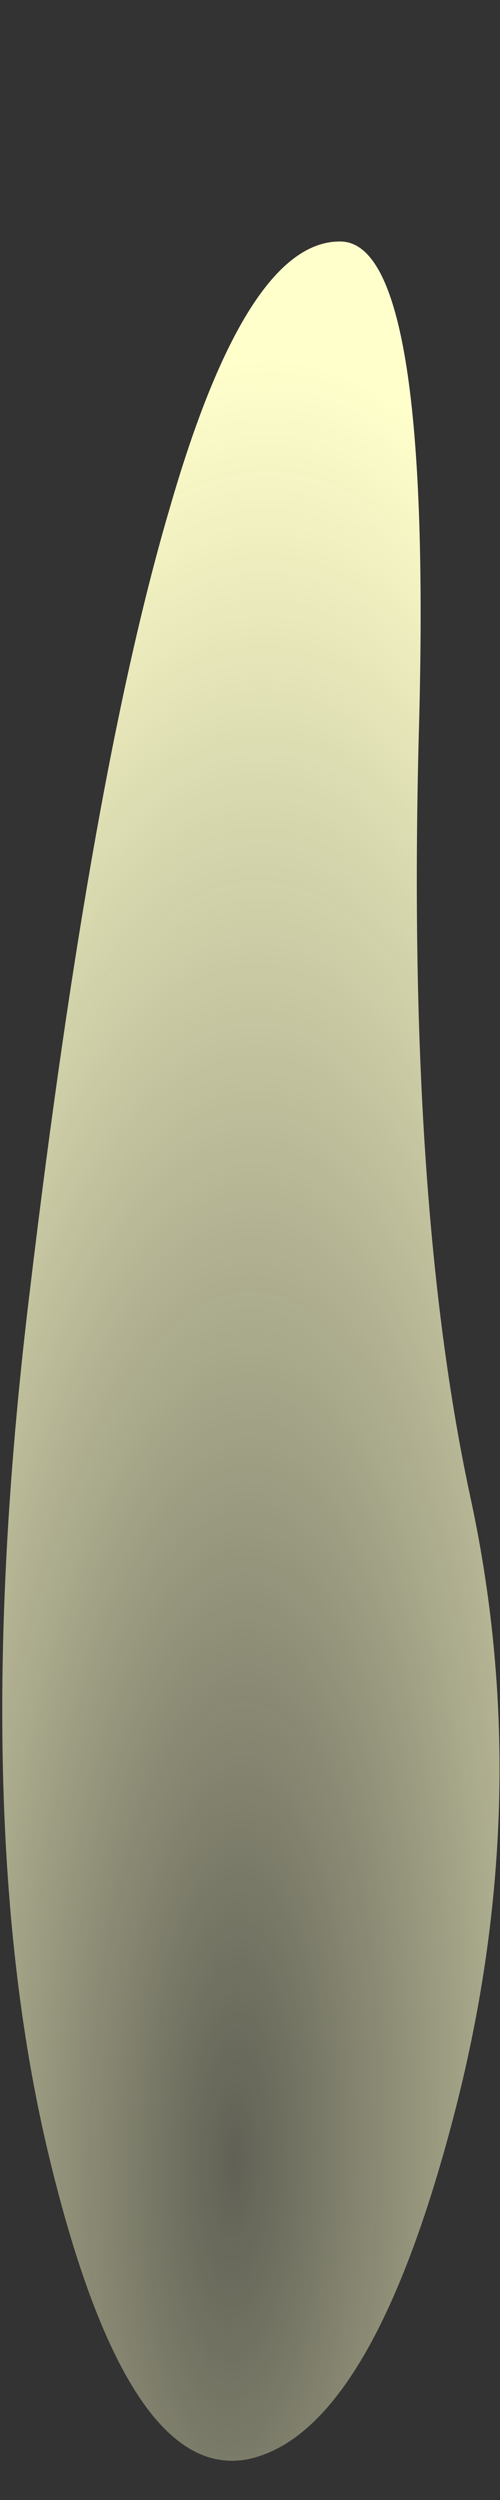 <?xml version="1.0" encoding="UTF-8" standalone="no"?>
<svg xmlns:xlink="http://www.w3.org/1999/xlink" height="91.1px" width="18.25px" xmlns="http://www.w3.org/2000/svg">
  <rect width="100%" height="100%" fill="#333333" stroke="none"/>
  <g transform="matrix(1.0, 0.0, 0.0, 1.0, 12.05, 74.65)">
    <path d="M-10.95 -27.7 Q-13.25 -8.9 -10.35 3.55 -7.45 15.9 -2.95 14.95 1.5 13.95 4.5 2.5 7.5 -8.95 5.15 -19.95 2.75 -30.95 3.25 -48.4 3.7 -65.9 0.35 -65.85 -3.05 -65.85 -5.85 -56.15 -8.7 -46.5 -10.95 -27.7" fill="url(#gradient0)" fill-rule="evenodd" stroke="none">
      <animate attributeName="d" dur="2s" repeatCount="indefinite" values="M-10.95 -27.7 Q-13.25 -8.9 -10.35 3.55 -7.45 15.9 -2.95 14.95 1.5 13.95 4.5 2.5 7.5 -8.95 5.15 -19.95 2.75 -30.95 3.25 -48.4 3.7 -65.9 0.35 -65.85 -3.05 -65.85 -5.85 -56.15 -8.7 -46.5 -10.95 -27.7;M-11.95 -25.05 Q-12.5 -14.45 -9.85 0.8 -7.3 16.0 -2.9 16.45 1.5 16.9 4.5 5.25 7.5 -6.4 3.85 -24.25 0.2 -42.1 -1.75 -59.8 -3.7 -77.55 -5.25 -74.1 -6.85 -70.7 -9.1 -53.15 -11.4 -35.65 -11.95 -25.05"/>
    </path>
    <path d="M-10.95 -27.7 Q-8.7 -46.5 -5.85 -56.15 -3.05 -65.85 0.35 -65.85 3.7 -65.9 3.25 -48.4 2.75 -30.95 5.15 -19.95 7.5 -8.95 4.5 2.5 1.5 13.95 -2.95 14.95 -7.45 15.9 -10.35 3.55 -13.25 -8.9 -10.95 -27.7" fill="none" stroke="#000000" stroke-linecap="round" stroke-linejoin="round" stroke-opacity="0.0" stroke-width="1.0">
      <animate attributeName="stroke" dur="2s" repeatCount="indefinite" values="#000000;#000001"/>
      <animate attributeName="stroke-width" dur="2s" repeatCount="indefinite" values="0.0;0.0"/>
      <animate attributeName="fill-opacity" dur="2s" repeatCount="indefinite" values="0.0;0.0"/>
      <animate attributeName="d" dur="2s" repeatCount="indefinite" values="M-10.95 -27.7 Q-8.7 -46.5 -5.85 -56.15 -3.05 -65.85 0.35 -65.85 3.7 -65.9 3.25 -48.4 2.75 -30.95 5.15 -19.95 7.5 -8.95 4.5 2.5 1.5 13.95 -2.95 14.95 -7.45 15.9 -10.35 3.55 -13.25 -8.9 -10.95 -27.7;M-11.95 -25.05 Q-11.4 -35.65 -9.1 -53.15 -6.85 -70.7 -5.25 -74.1 -3.7 -77.55 -1.75 -59.8 0.2 -42.1 3.85 -24.25 7.5 -6.4 4.5 5.25 1.5 16.9 -2.9 16.45 -7.3 16.0 -9.85 0.8 -12.5 -14.45 -11.95 -25.05"/>
    </path>
  </g>
  <defs>
    <radialGradient cx="0" cy="0" gradientTransform="matrix(0.025, -0.005, 0.0, 0.08, -3.5, 4.05)" gradientUnits="userSpaceOnUse" id="gradient0" r="819.2" spreadMethod="pad">
      <animateTransform additive="replace" attributeName="gradientTransform" dur="2s" from="1" repeatCount="indefinite" to="1" type="scale"/>
      <animateTransform additive="sum" attributeName="gradientTransform" dur="2s" from="-3.5 4.05" repeatCount="indefinite" to="-3.75 5.9" type="translate"/>
      <animateTransform additive="sum" attributeName="gradientTransform" dur="2s" from="-12.462" repeatCount="indefinite" to="0.0" type="rotate"/>
      <animateTransform additive="sum" attributeName="gradientTransform" dur="2s" from="0.025 0.078" repeatCount="indefinite" to="0.025 0.08" type="scale"/>
      <animateTransform additive="sum" attributeName="gradientTransform" dur="2s" from="-34.088" repeatCount="indefinite" to="4.388" type="skewX"/>
      <stop offset="0.0" stop-color="#ffffcc" stop-opacity="0.224">
        <animate attributeName="offset" dur="2s" repeatCount="indefinite" values="0.0;0.0"/>
        <animate attributeName="stop-color" dur="2s" repeatCount="indefinite" values="#ffffcc;#ffffcd"/>
        <animate attributeName="stop-opacity" dur="2s" repeatCount="indefinite" values="0.224;0.224"/>
      </stop>
      <stop offset="1.0" stop-color="#ffffcc">
        <animate attributeName="offset" dur="2s" repeatCount="indefinite" values="1.0;1.0"/>
        <animate attributeName="stop-color" dur="2s" repeatCount="indefinite" values="#ffffcc;#ffffcd"/>
        <animate attributeName="stop-opacity" dur="2s" repeatCount="indefinite" values="1.0;1.0"/>
      </stop>
    </radialGradient>
  </defs>
</svg>
